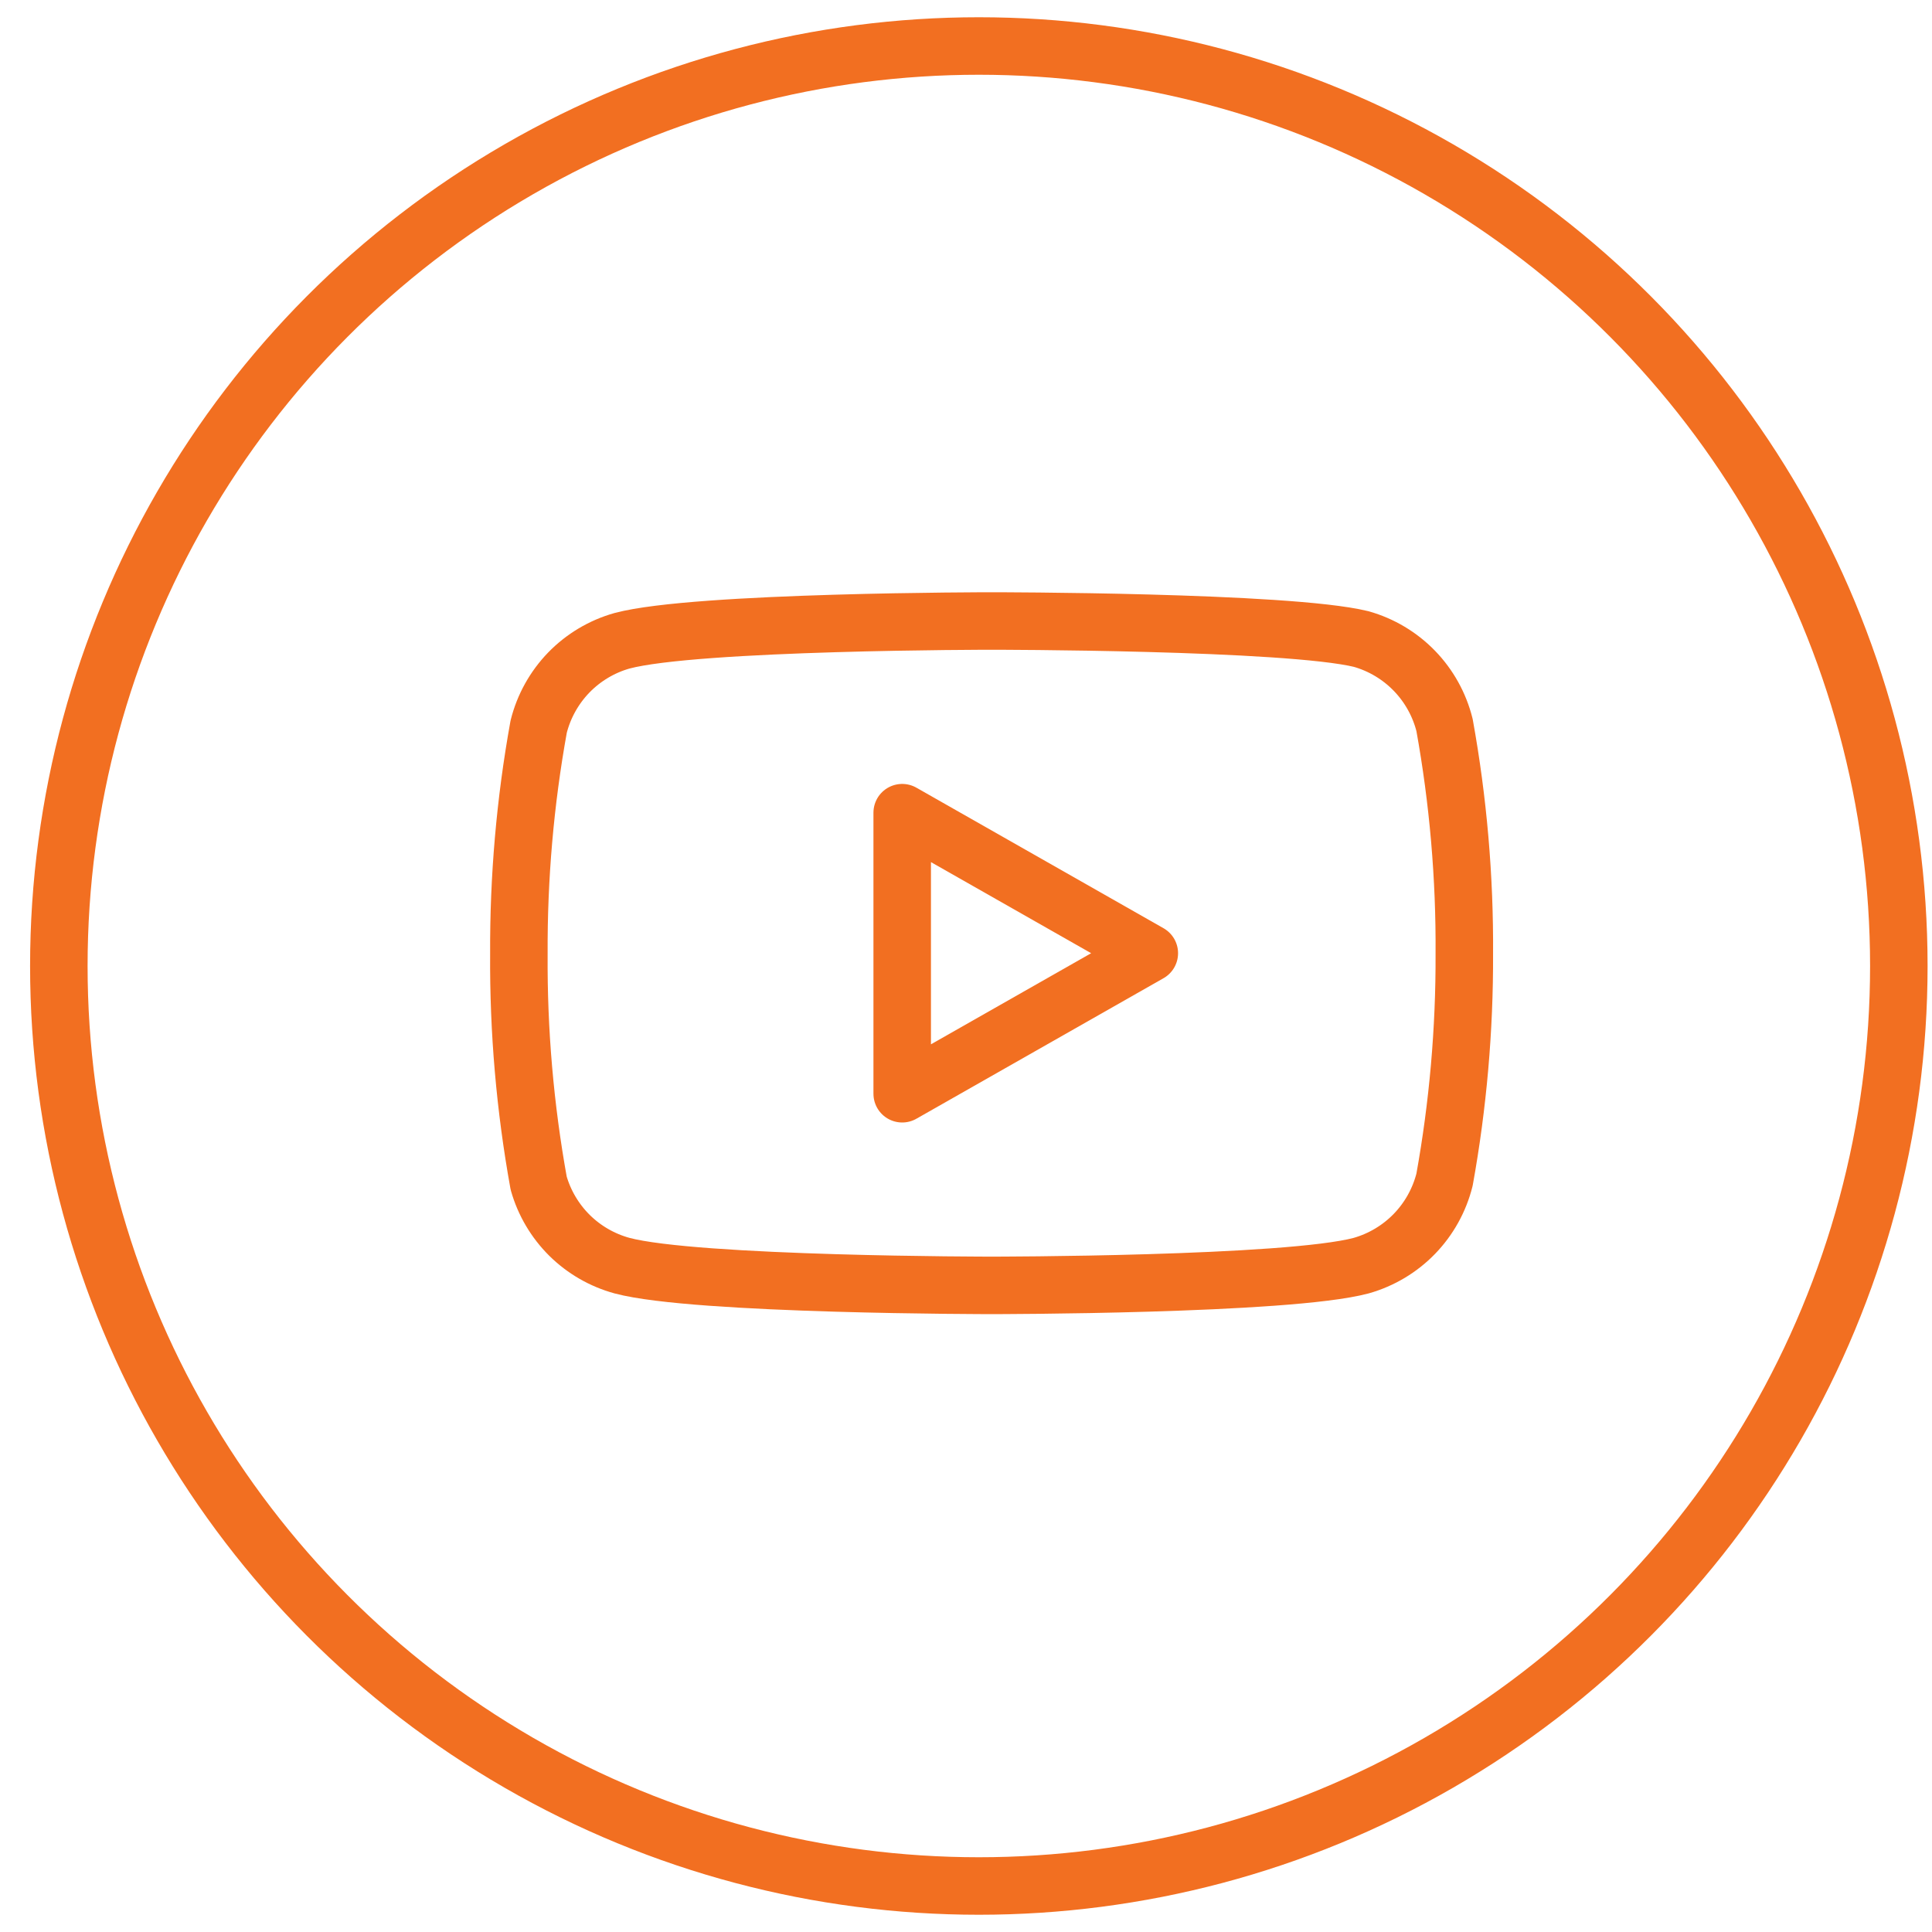 <svg width="42" height="42" viewBox="0 0 42 42" fill="none" xmlns="http://www.w3.org/2000/svg">
<ellipse cx="21.279" cy="21" rx="20" ry="20" stroke="#F26F21" stroke-width="1.25"/>
<path d="M31.403 15.761C31.292 15.318 31.066 14.911 30.748 14.583C30.43 14.255 30.031 14.017 29.591 13.892C27.984 13.5 21.556 13.5 21.556 13.5C21.556 13.5 15.129 13.5 13.522 13.93C13.082 14.054 12.683 14.293 12.365 14.62C12.047 14.949 11.821 15.355 11.71 15.798C11.415 17.429 11.272 19.083 11.28 20.74C11.269 22.41 11.413 24.077 11.71 25.72C11.832 26.149 12.063 26.54 12.38 26.855C12.698 27.169 13.091 27.396 13.522 27.514C15.129 27.943 21.556 27.943 21.556 27.943C21.556 27.943 27.984 27.943 29.591 27.514C30.031 27.389 30.43 27.151 30.748 26.823C31.066 26.495 31.292 26.088 31.403 25.645C31.695 24.027 31.839 22.385 31.833 20.74C31.844 19.071 31.7 17.404 31.403 15.761V15.761Z" stroke="#F26F21" stroke-width="1.25" stroke-linecap="round" stroke-linejoin="round"/>
<path d="M19.613 23.777L24.985 20.722L19.613 17.667V23.777Z" stroke="#F26F21" stroke-width="1.25" stroke-linecap="round" stroke-linejoin="round"/>
</svg>
